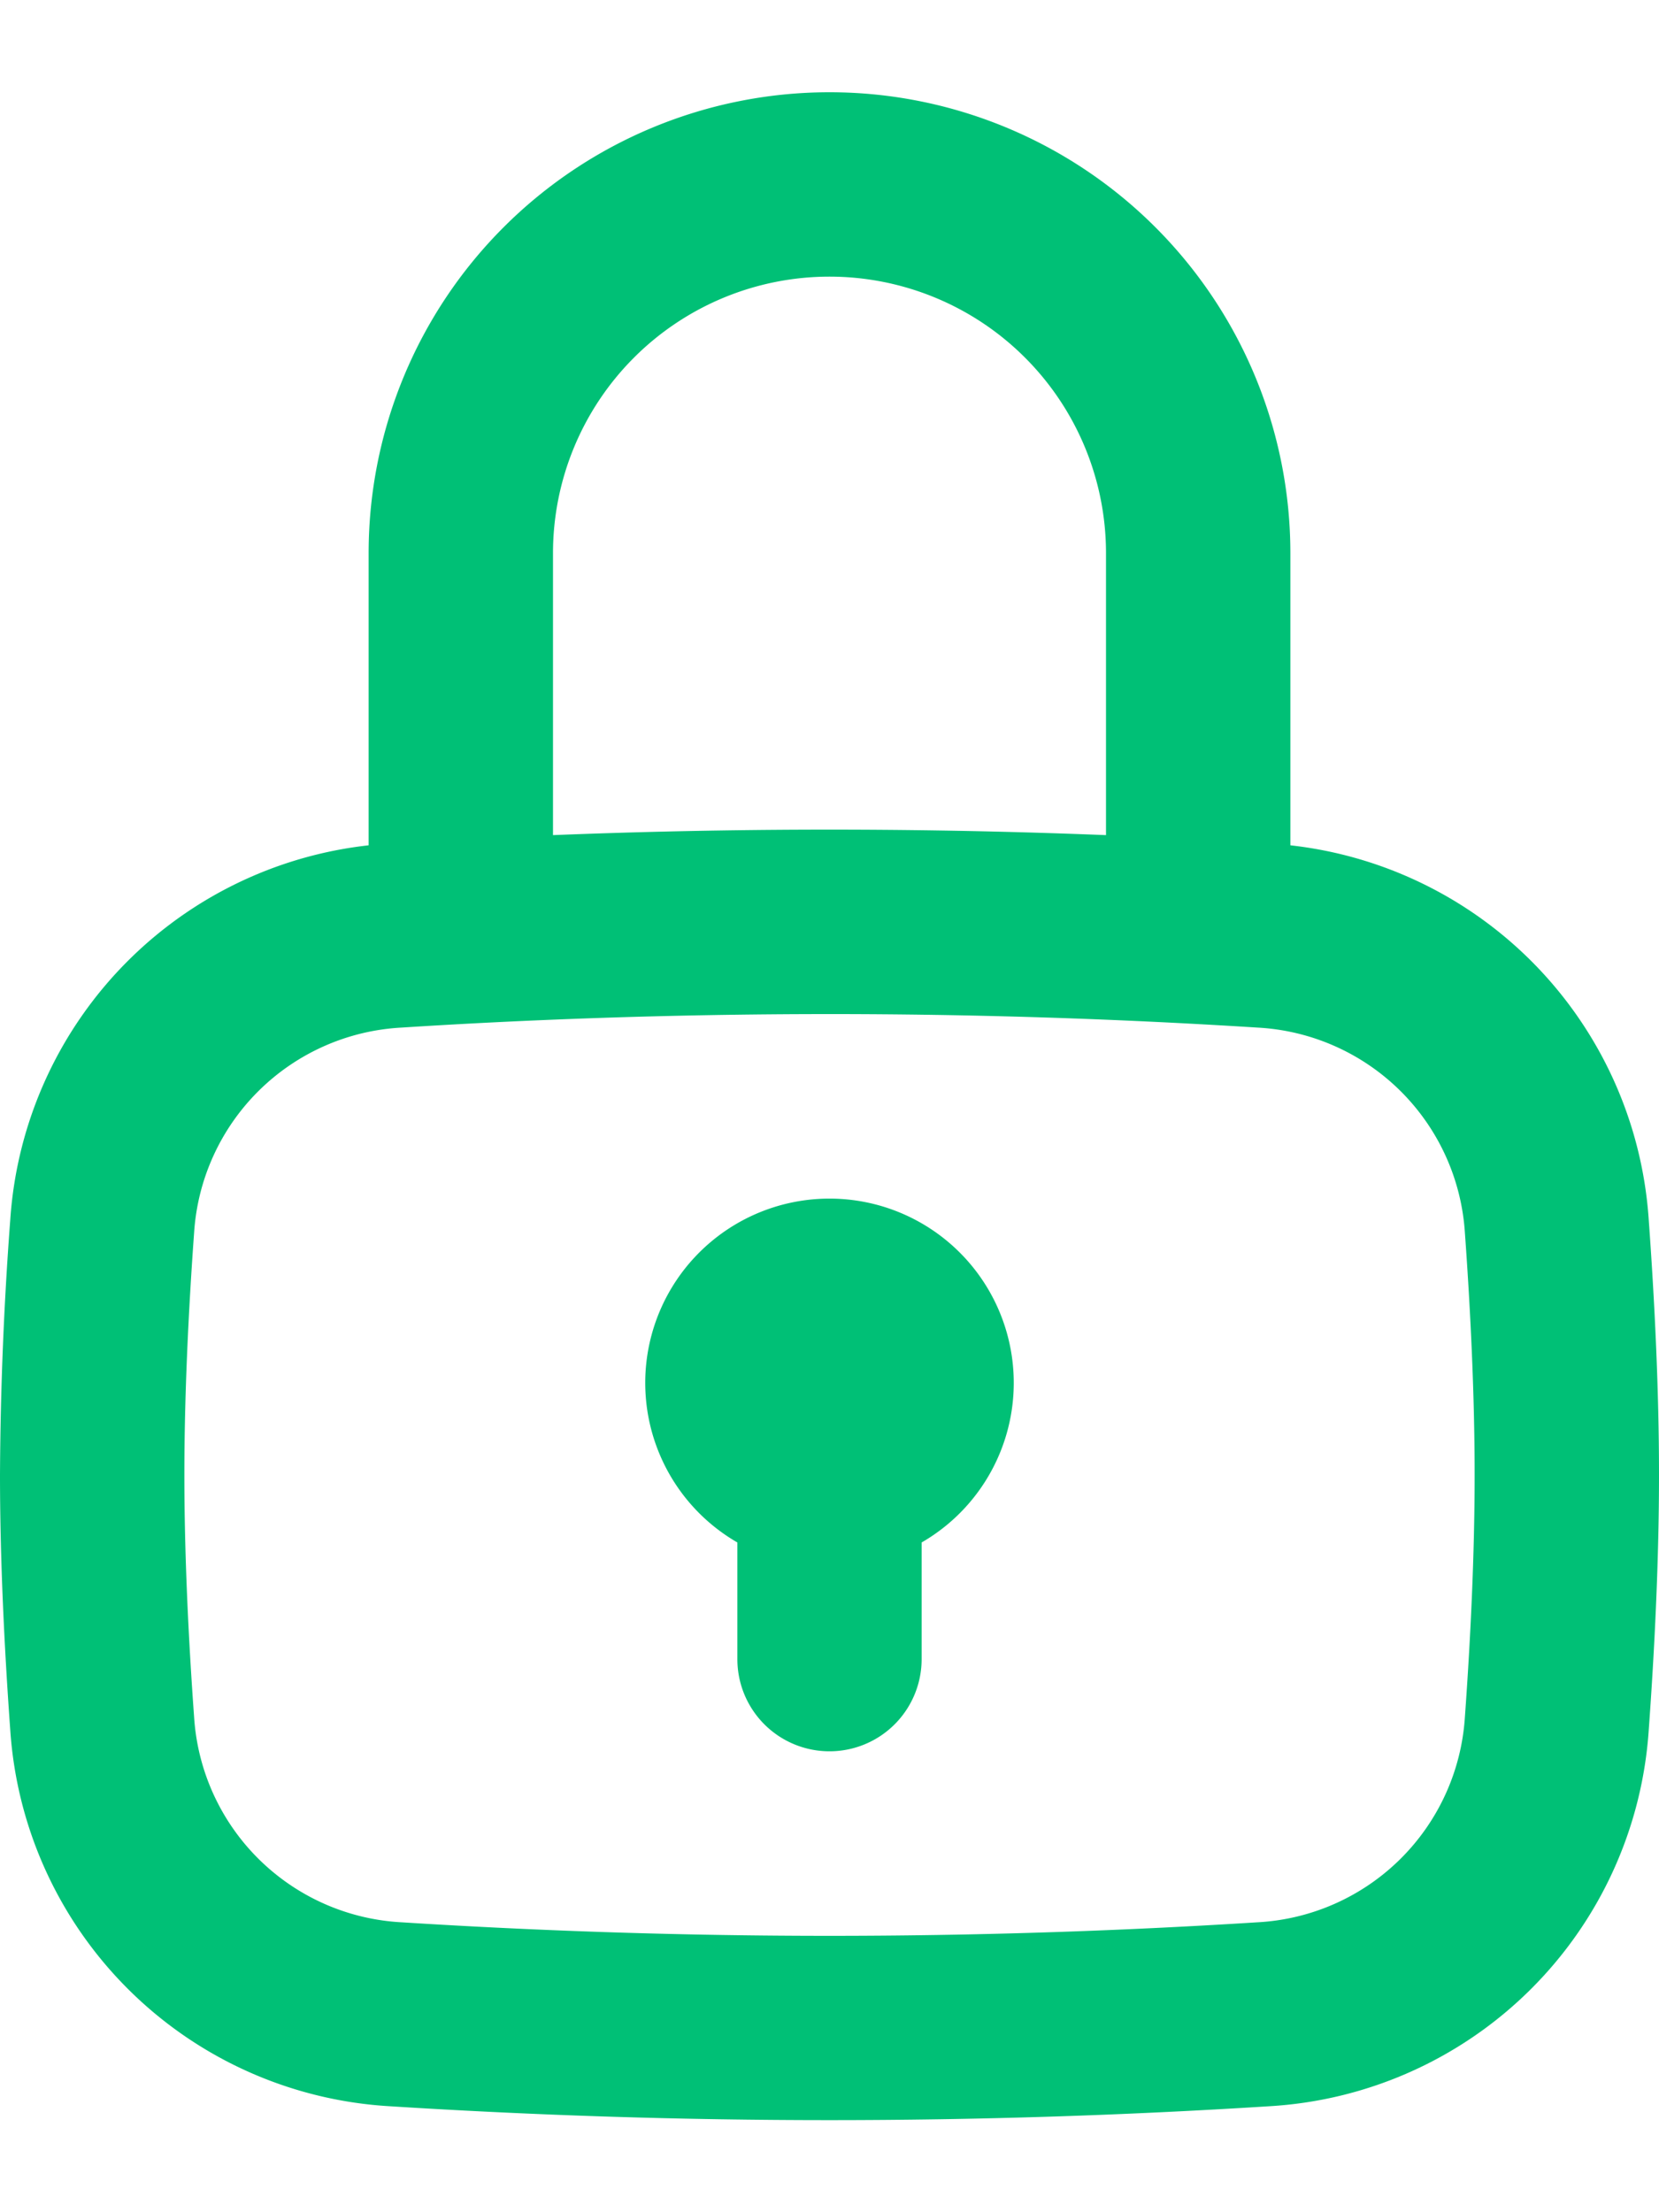 <svg width="15" height="20" viewBox="0 0 15 20" xmlns="http://www.w3.org/2000/svg">
    <g fill="#00C076" fill-rule="evenodd">
        <path d="M7.5 9.168c-1.477 0-2.793.053-3.868.122a1.985 1.985 0 0 0-1.877 1.855c-.052.72-.088 1.48-.088 2.19s.036 1.468.088 2.188a1.985 1.985 0 0 0 1.877 1.856 61.28 61.28 0 0 0 7.736 0 1.985 1.985 0 0 0 1.877-1.856c.052-.72.088-1.479.088-2.189s-.036-1.469-.088-2.189a1.985 1.985 0 0 0-1.877-1.855A61.286 61.286 0 0 0 7.5 9.168zM3.526 7.626a3.651 3.651 0 0 0-3.433 3.399A32.666 32.666 0 0 0 0 13.335c0 .762.039 1.563.093 2.309a3.651 3.651 0 0 0 3.433 3.398 62.99 62.99 0 0 0 7.948 0 3.651 3.651 0 0 0 3.433-3.398c.054-.746.093-1.547.093-2.31 0-.762-.039-1.564-.093-2.309a3.651 3.651 0 0 0-3.433-3.399 62.948 62.948 0 0 0-7.948 0z"/>
        <path d="M8.333 13.945a1.666 1.666 0 1 0-1.666 0V15a.833.833 0 0 0 1.666 0v-1.056zM3.333 5.001a4.167 4.167 0 1 1 8.334 0v3.333a.833.833 0 1 1-1.667 0V5.001a2.5 2.5 0 1 0-5 0v3.333a.833.833 0 1 1-1.667 0V5.001z"/>
    </g>
</svg>
